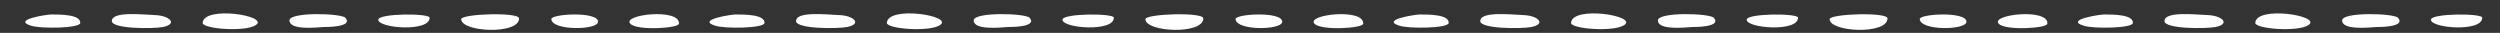 <?xml version="1.0" encoding="utf-8"?>
<!-- Generator: Adobe Illustrator 25.3.1, SVG Export Plug-In . SVG Version: 6.00 Build 0)  -->
<svg version="1.1" id="レイヤー_1" xmlns="http://www.w3.org/2000/svg" xmlns:xlink="http://www.w3.org/1999/xlink" x="0px"
	 y="0px" viewBox="0 0 380 5" style="enable-background:new 0 0 380 5;" xml:space="preserve">
<rect x="0" y="0" width="380" height="5" fill="#333333" stroke="none"/>
<style type="text/css">
	.st0{fill-rule:evenodd;clip-rule:evenodd;fill:#FFFFFF;}
</style>
<path class="st0" d="M103.2,3.6c0,0.7-6.4,1.1-7.4,0C94.5,2.2,103.4,1.2,103.2,3.6z"/>
<path class="st0" d="M90.9,3.3c0,1.3-7,1.4-7.1-0.4C83.8,2.1,90.9,1.7,90.9,3.3z"/>
<path class="st0" d="M78.9,2.8c0,2.5-8.8,2.1-8.8,0.1C70.2,2.1,78.9,1.8,78.9,2.8z"/>
<path class="st0" d="M65.3,2.7c0,2.2-7.8,1.6-7.8,0.3C57.5,2,65.4,2,65.3,2.7z"/>
<path class="st0" d="M30.8,3.5c0.1-2.7,10.2-1.1,8.1,0.3C37.3,4.9,30.9,4.4,30.8,3.5z"/>
<path class="st0" d="M44,3.1c0-1.3,7.8-1.1,8.5-0.4c1.3,1.5-3.3,1.4-3.2,1.4C47.9,4.2,44,4.6,44,3.1z"/>
<path class="st0" d="M23.7,2.3c2,0.1,3.4,1.3,1.1,1.8C23.2,4.4,17,4.4,17,3.2C17,1.7,21.5,2.2,23.7,2.3z"/>
<path class="st0" d="M12.2,3.5c-0.1,0.8-6,0.9-7.5,0.4C1.8,3,7.1,2.2,7.8,2.2C9.2,2.2,12.3,2.2,12.2,3.5z"/>
<path class="st0" d="M207.2,3.6c0,0.7-6.4,1.1-7.4,0C198.5,2.2,207.4,1.2,207.2,3.6z"/>
<path class="st0" d="M194.9,3.3c0,1.3-7,1.4-7.1-0.4C187.8,2.1,194.9,1.7,194.9,3.3z"/>
<path class="st0" d="M182.9,2.8c0,2.5-8.8,2.1-8.8,0.1C174.2,2.1,182.9,1.8,182.9,2.8z"/>
<path class="st0" d="M169.3,2.7c0,2.2-7.8,1.6-7.8,0.3C161.5,2,169.4,2,169.3,2.7z"/>
<path class="st0" d="M134.8,3.5c0.1-2.7,10.2-1.1,8.1,0.3C141.3,4.9,134.9,4.4,134.8,3.5z"/>
<path class="st0" d="M148,3.1c0-1.3,7.8-1.1,8.5-0.4c1.3,1.5-3.3,1.4-3.2,1.4C151.9,4.2,148,4.6,148,3.1z"/>
<path class="st0" d="M127.7,2.3c2,0.1,3.4,1.3,1.1,1.8c-1.6,0.3-7.8,0.3-7.8-0.9C121,1.7,125.5,2.2,127.7,2.3z"/>
<path class="st0" d="M116.2,3.5c-0.1,0.8-6,0.9-7.5,0.4c-2.9-0.9,2.5-1.7,3.1-1.7C113.2,2.2,116.3,2.2,116.2,3.5z"/>
<path class="st0" d="M311.2,3.6c0,0.7-6.4,1.1-7.4,0C302.5,2.2,311.4,1.2,311.2,3.6z"/>
<path class="st0" d="M298.9,3.3c0,1.3-7,1.4-7.1-0.4C291.8,2.1,298.9,1.7,298.9,3.3z"/>
<path class="st0" d="M286.9,2.8c0,2.5-8.8,2.1-8.8,0.1C278.2,2.1,286.9,1.8,286.9,2.8z"/>
<path class="st0" d="M273.3,2.7c0,2.2-7.8,1.6-7.8,0.3C265.5,2,273.4,2,273.3,2.7z"/>
<path class="st0" d="M238.8,3.5c0.1-2.7,10.2-1.1,8.1,0.3C245.3,4.9,238.9,4.4,238.8,3.5z"/>
<path class="st0" d="M252,3.1c0-1.3,7.8-1.1,8.5-0.4c1.3,1.5-3.3,1.4-3.2,1.4C255.9,4.2,252,4.6,252,3.1z"/>
<path class="st0" d="M231.7,2.3c2,0.1,3.4,1.3,1.1,1.8c-1.6,0.3-7.8,0.3-7.8-0.9C225,1.7,229.5,2.2,231.7,2.3z"/>
<path class="st0" d="M220.2,3.5c-0.1,0.8-6,0.9-7.5,0.4c-2.9-0.9,2.5-1.7,3.1-1.7C217.2,2.2,220.3,2.2,220.2,3.5z"/>
<path class="st0" d="M377.3,2.7c0,2.2-7.8,1.6-7.8,0.3C369.5,2,377.4,2,377.3,2.7z"/>
<path class="st0" d="M342.8,3.5c0.1-2.7,10.2-1.1,8.1,0.3C349.3,4.9,342.9,4.4,342.8,3.5z"/>
<path class="st0" d="M356,3.1c0-1.3,7.8-1.1,8.5-0.4c1.3,1.5-3.3,1.4-3.2,1.4C359.9,4.2,356,4.6,356,3.1z"/>
<path class="st0" d="M335.7,2.3c2,0.1,3.4,1.3,1.1,1.8c-1.6,0.3-7.8,0.3-7.8-0.9C329,1.7,333.5,2.2,335.7,2.3z"/>
<path class="st0" d="M324.2,3.5c-0.1,0.8-6,0.9-7.5,0.4c-2.9-0.9,2.5-1.7,3.1-1.7C321.2,2.2,324.3,2.2,324.2,3.5z"/>
</svg>
